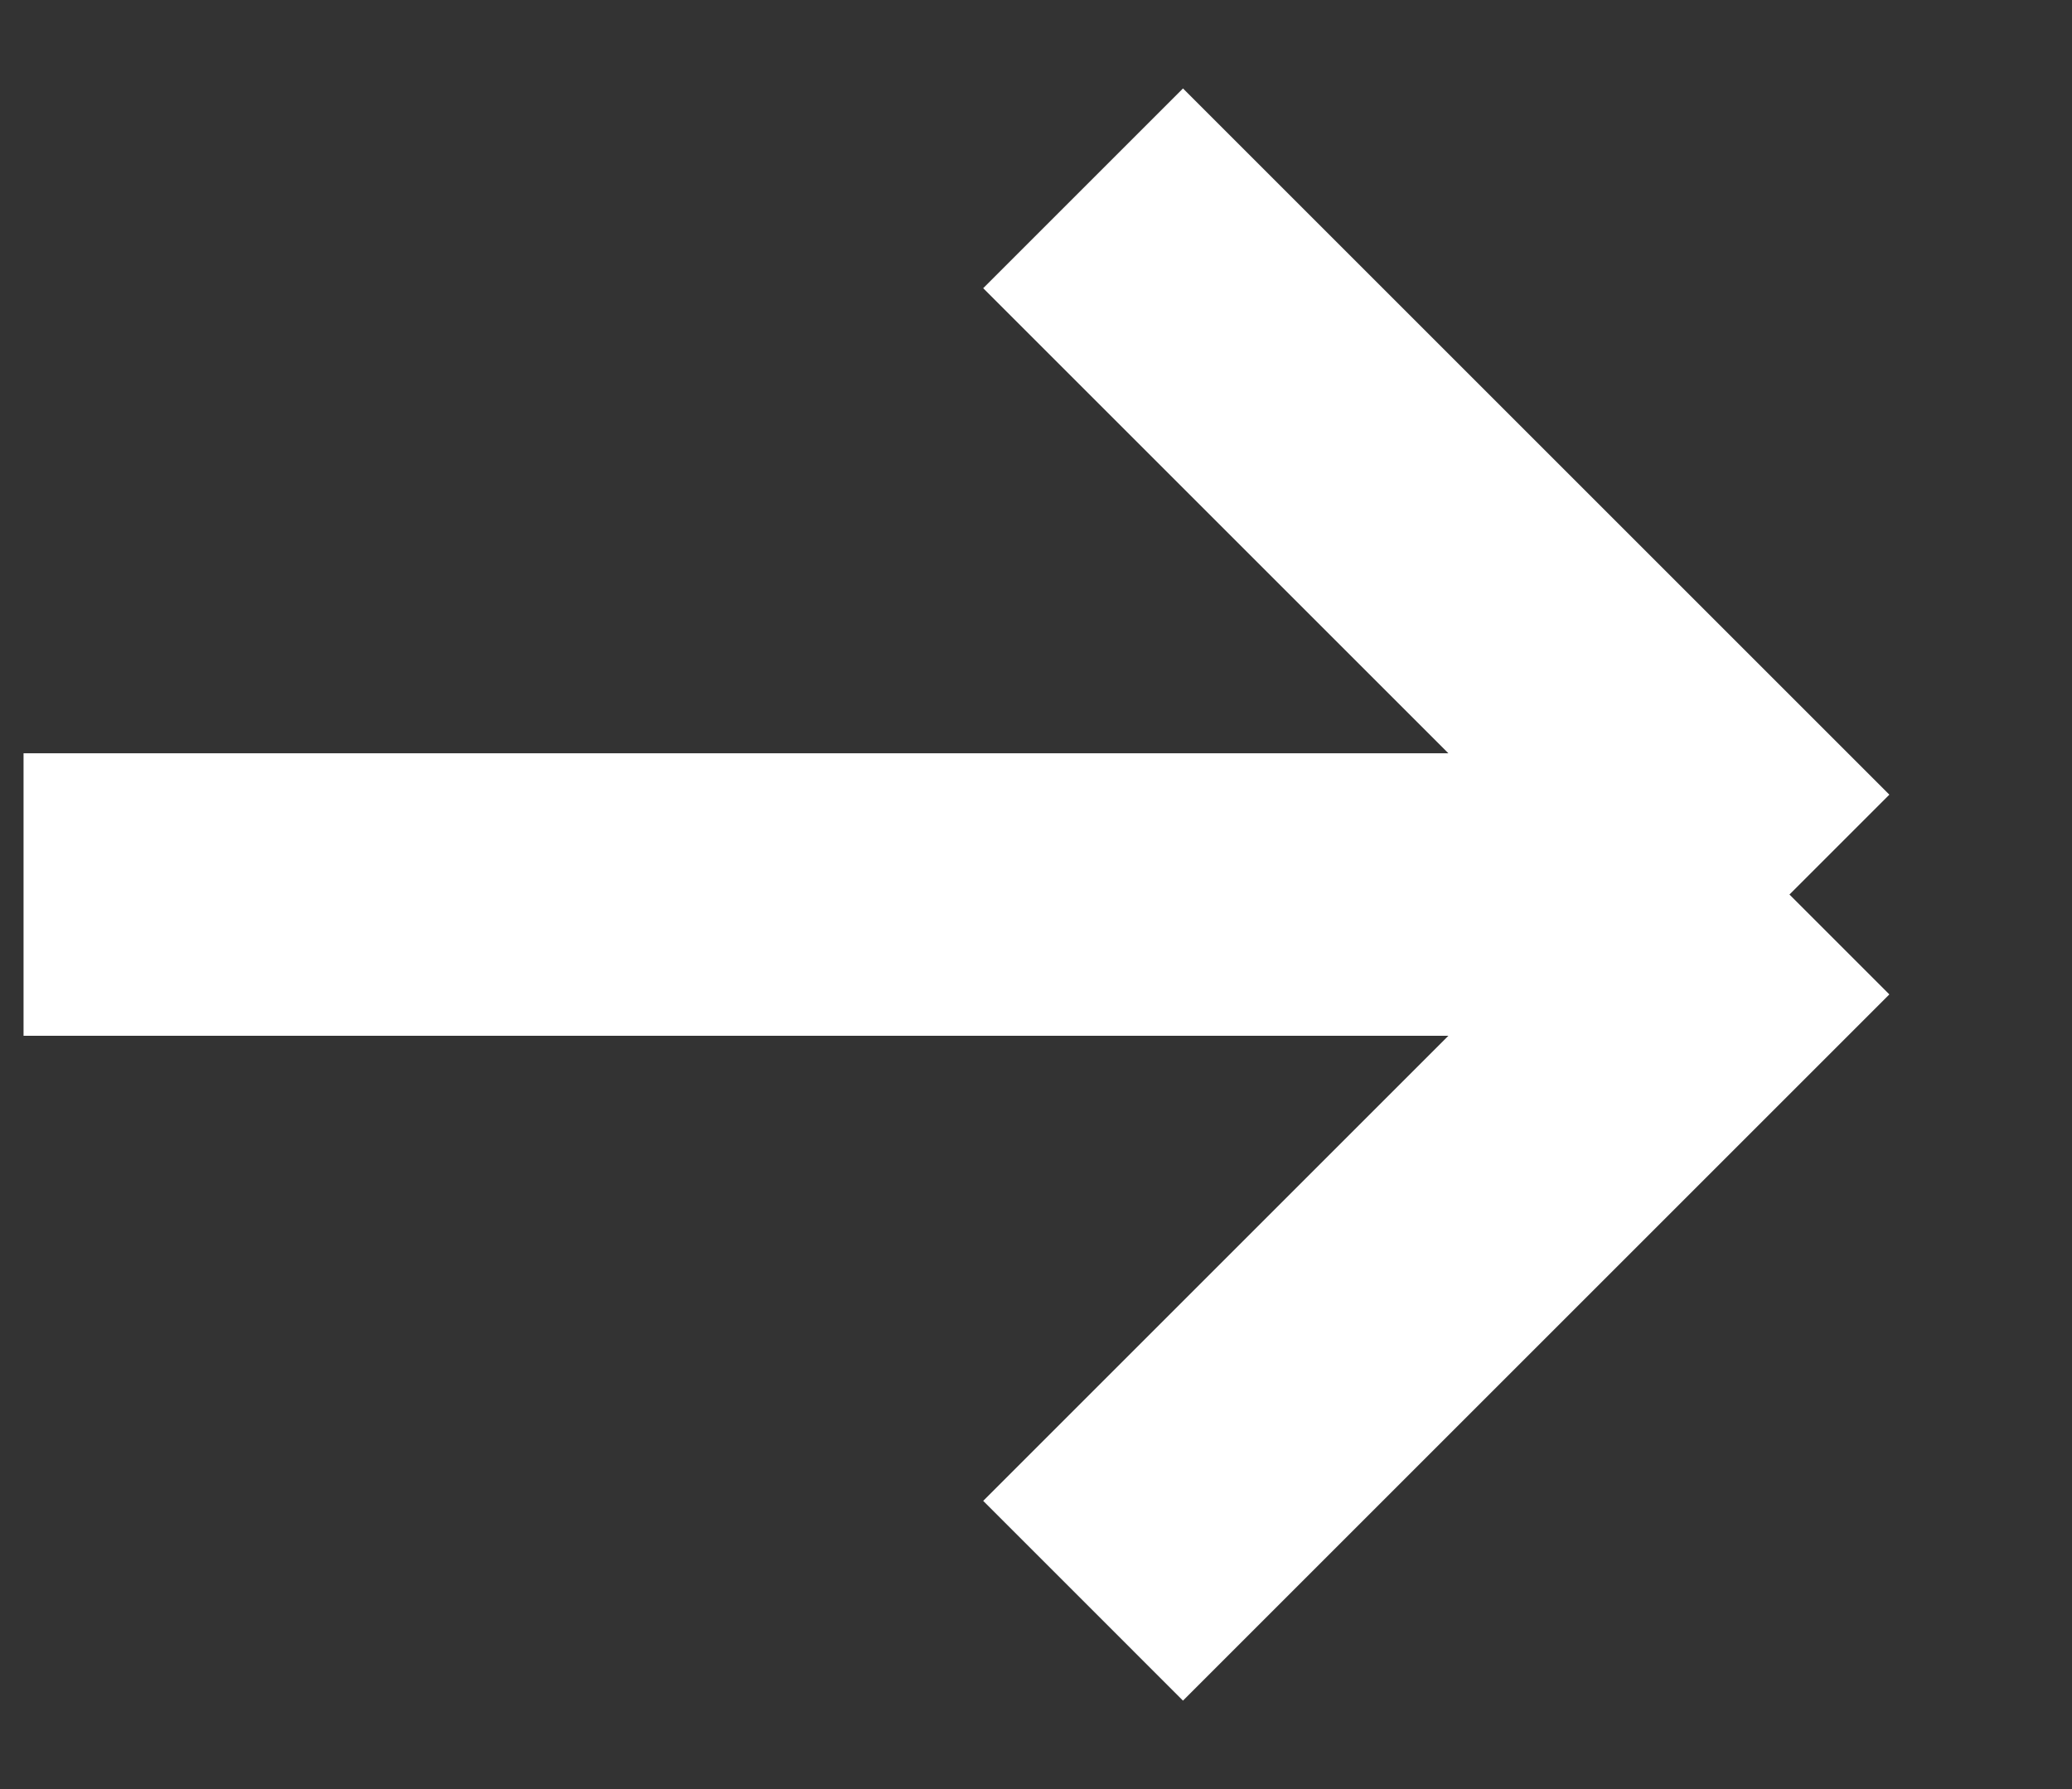 <svg width="22" height="19" viewBox="0 0 22 19" fill="none" xmlns="http://www.w3.org/2000/svg">
<rect x="0" y="0" width="22" height="19" fill="#333333" stroke="none"/>
<path d="M11.5 2L19 9.5M19 9.5L11.5 17M19 9.5H0.25" stroke="white" stroke-width="3"/>
</svg>
